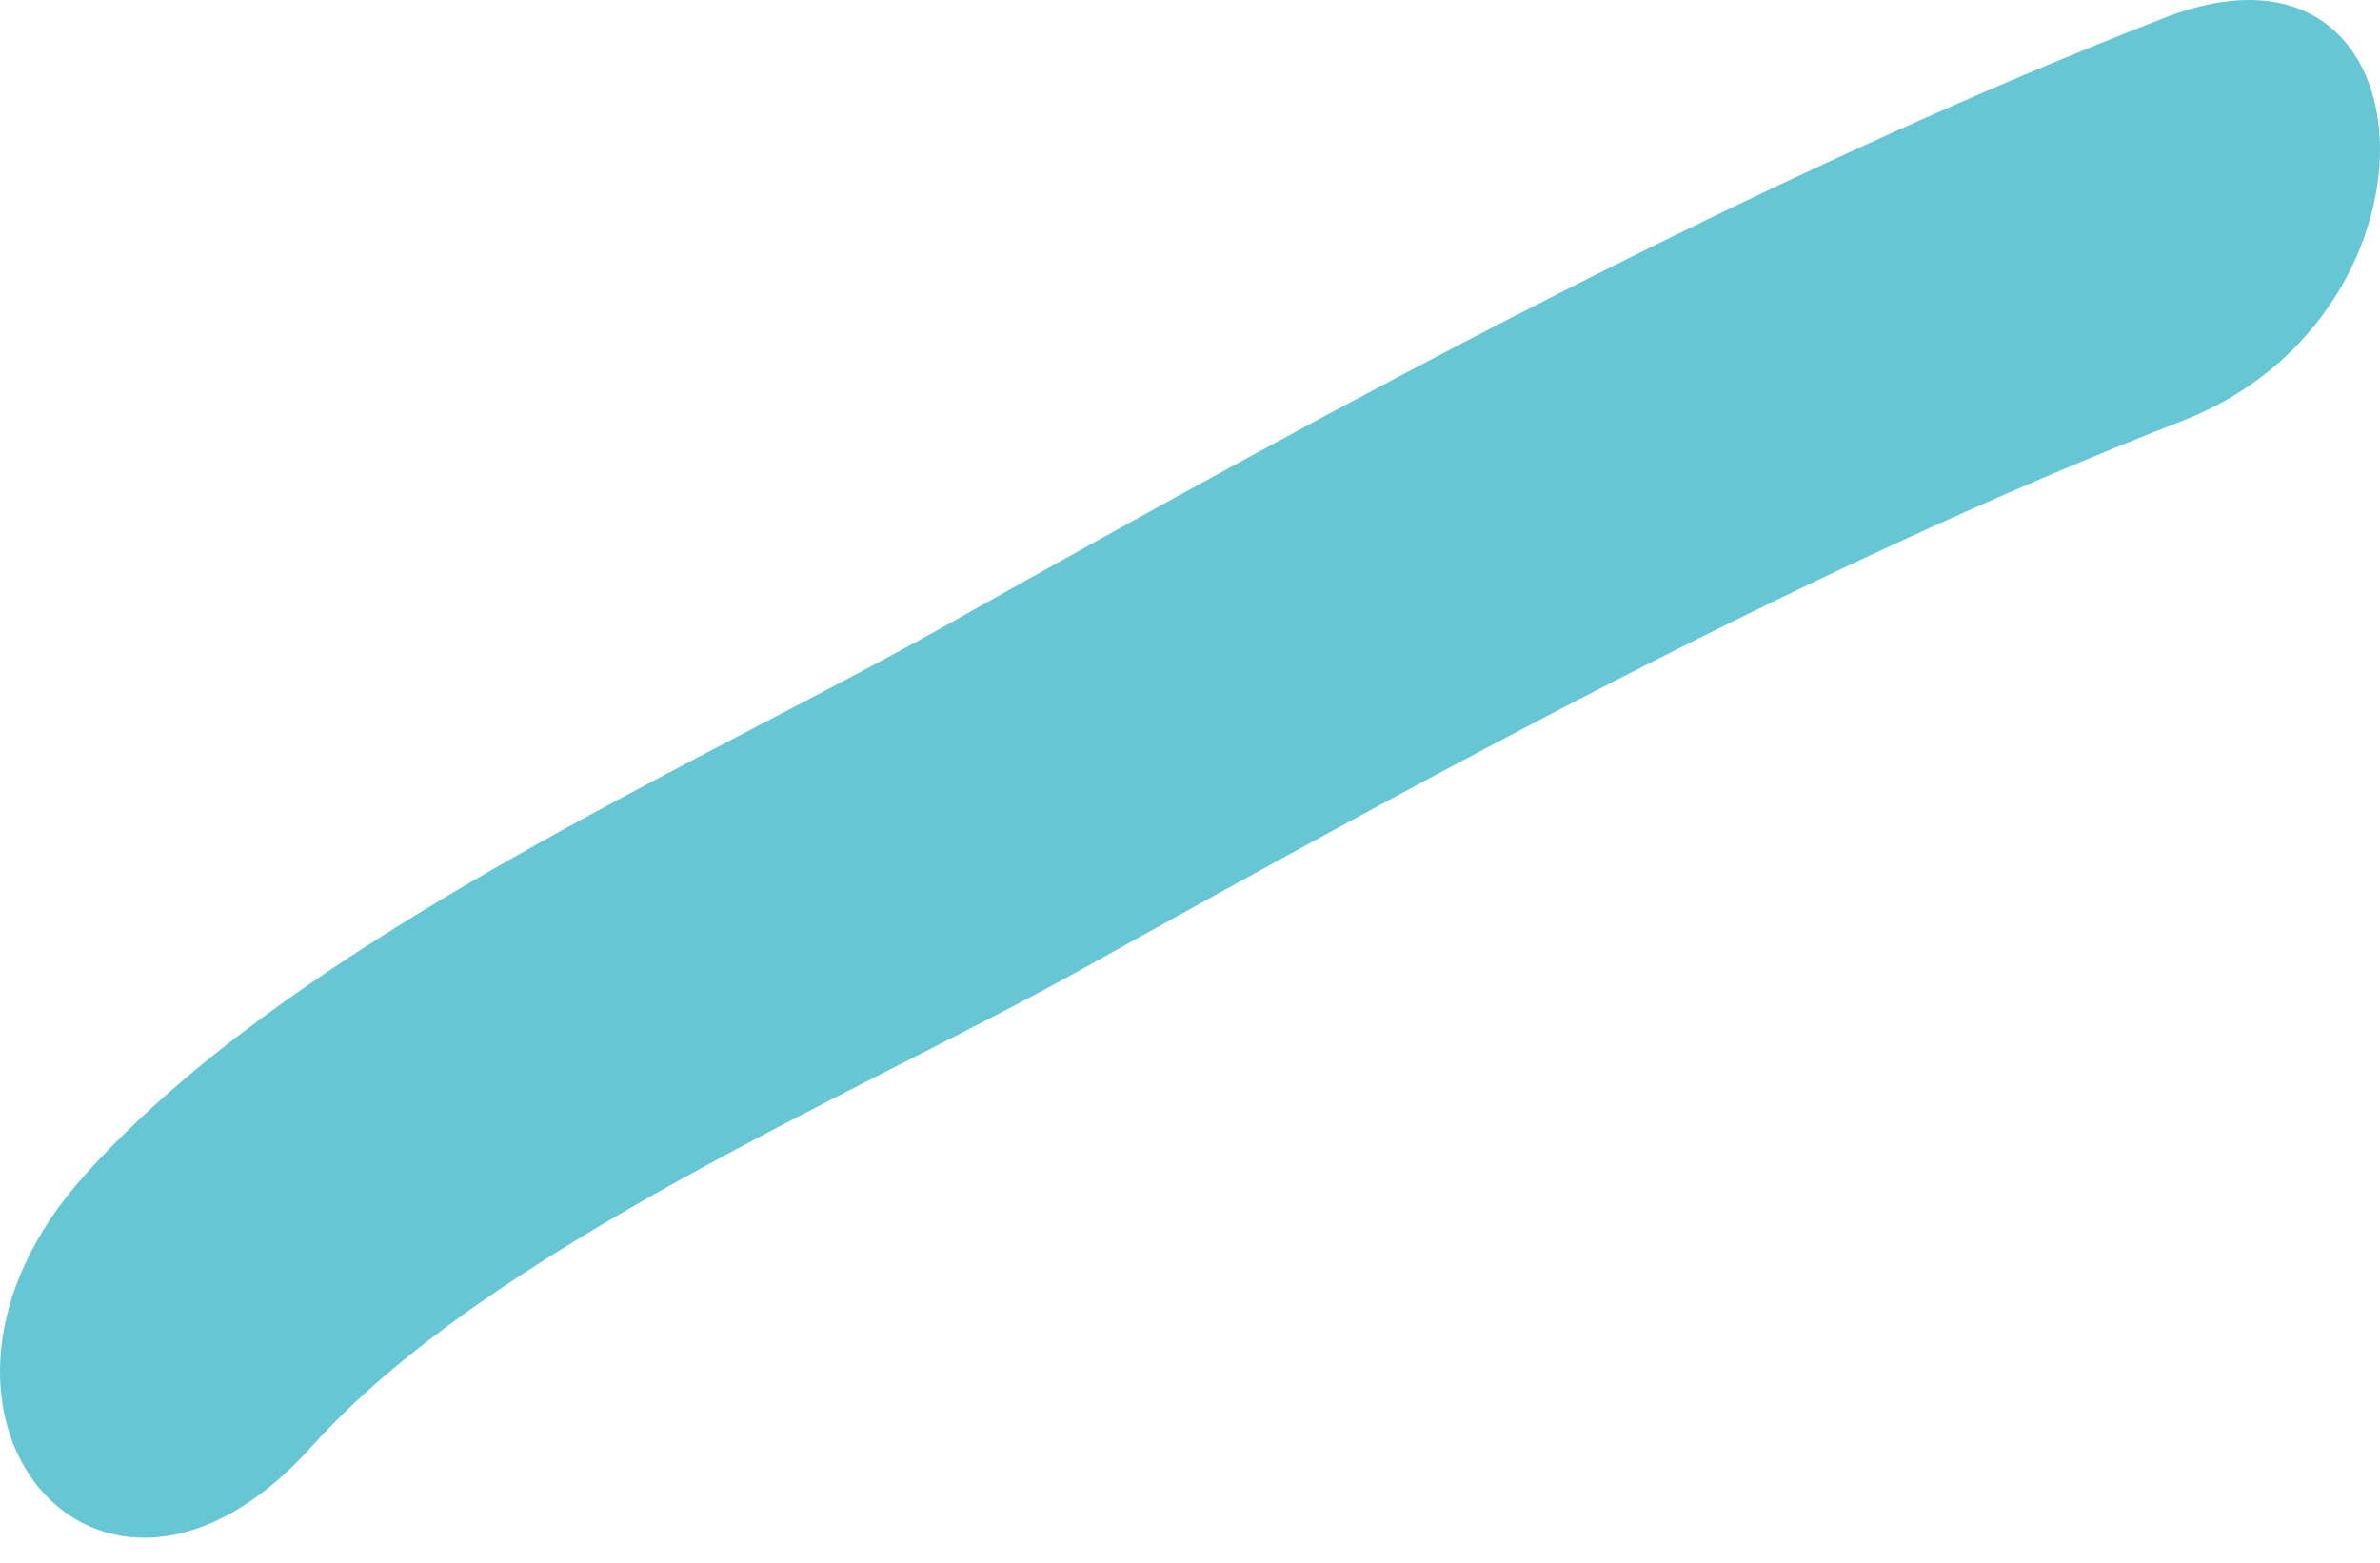 <?xml version="1.0" encoding="UTF-8"?> <svg xmlns="http://www.w3.org/2000/svg" width="67" height="44" viewBox="0 0 67 44" fill="none"> <path d="M30.343 27.349C24.25 30.74 13.788 35.135 8.774 40.726C2.79 47.397 -3.56 39.715 2.371 33.101C8.347 26.434 19.565 21.591 26.766 17.531C37.917 11.248 49.434 4.992 60.911 0.509C68.655 -2.516 69.2 8.815 61.465 11.837C50.954 15.94 40.569 21.656 30.343 27.349Z" fill="#67C6D3"></path> </svg> 